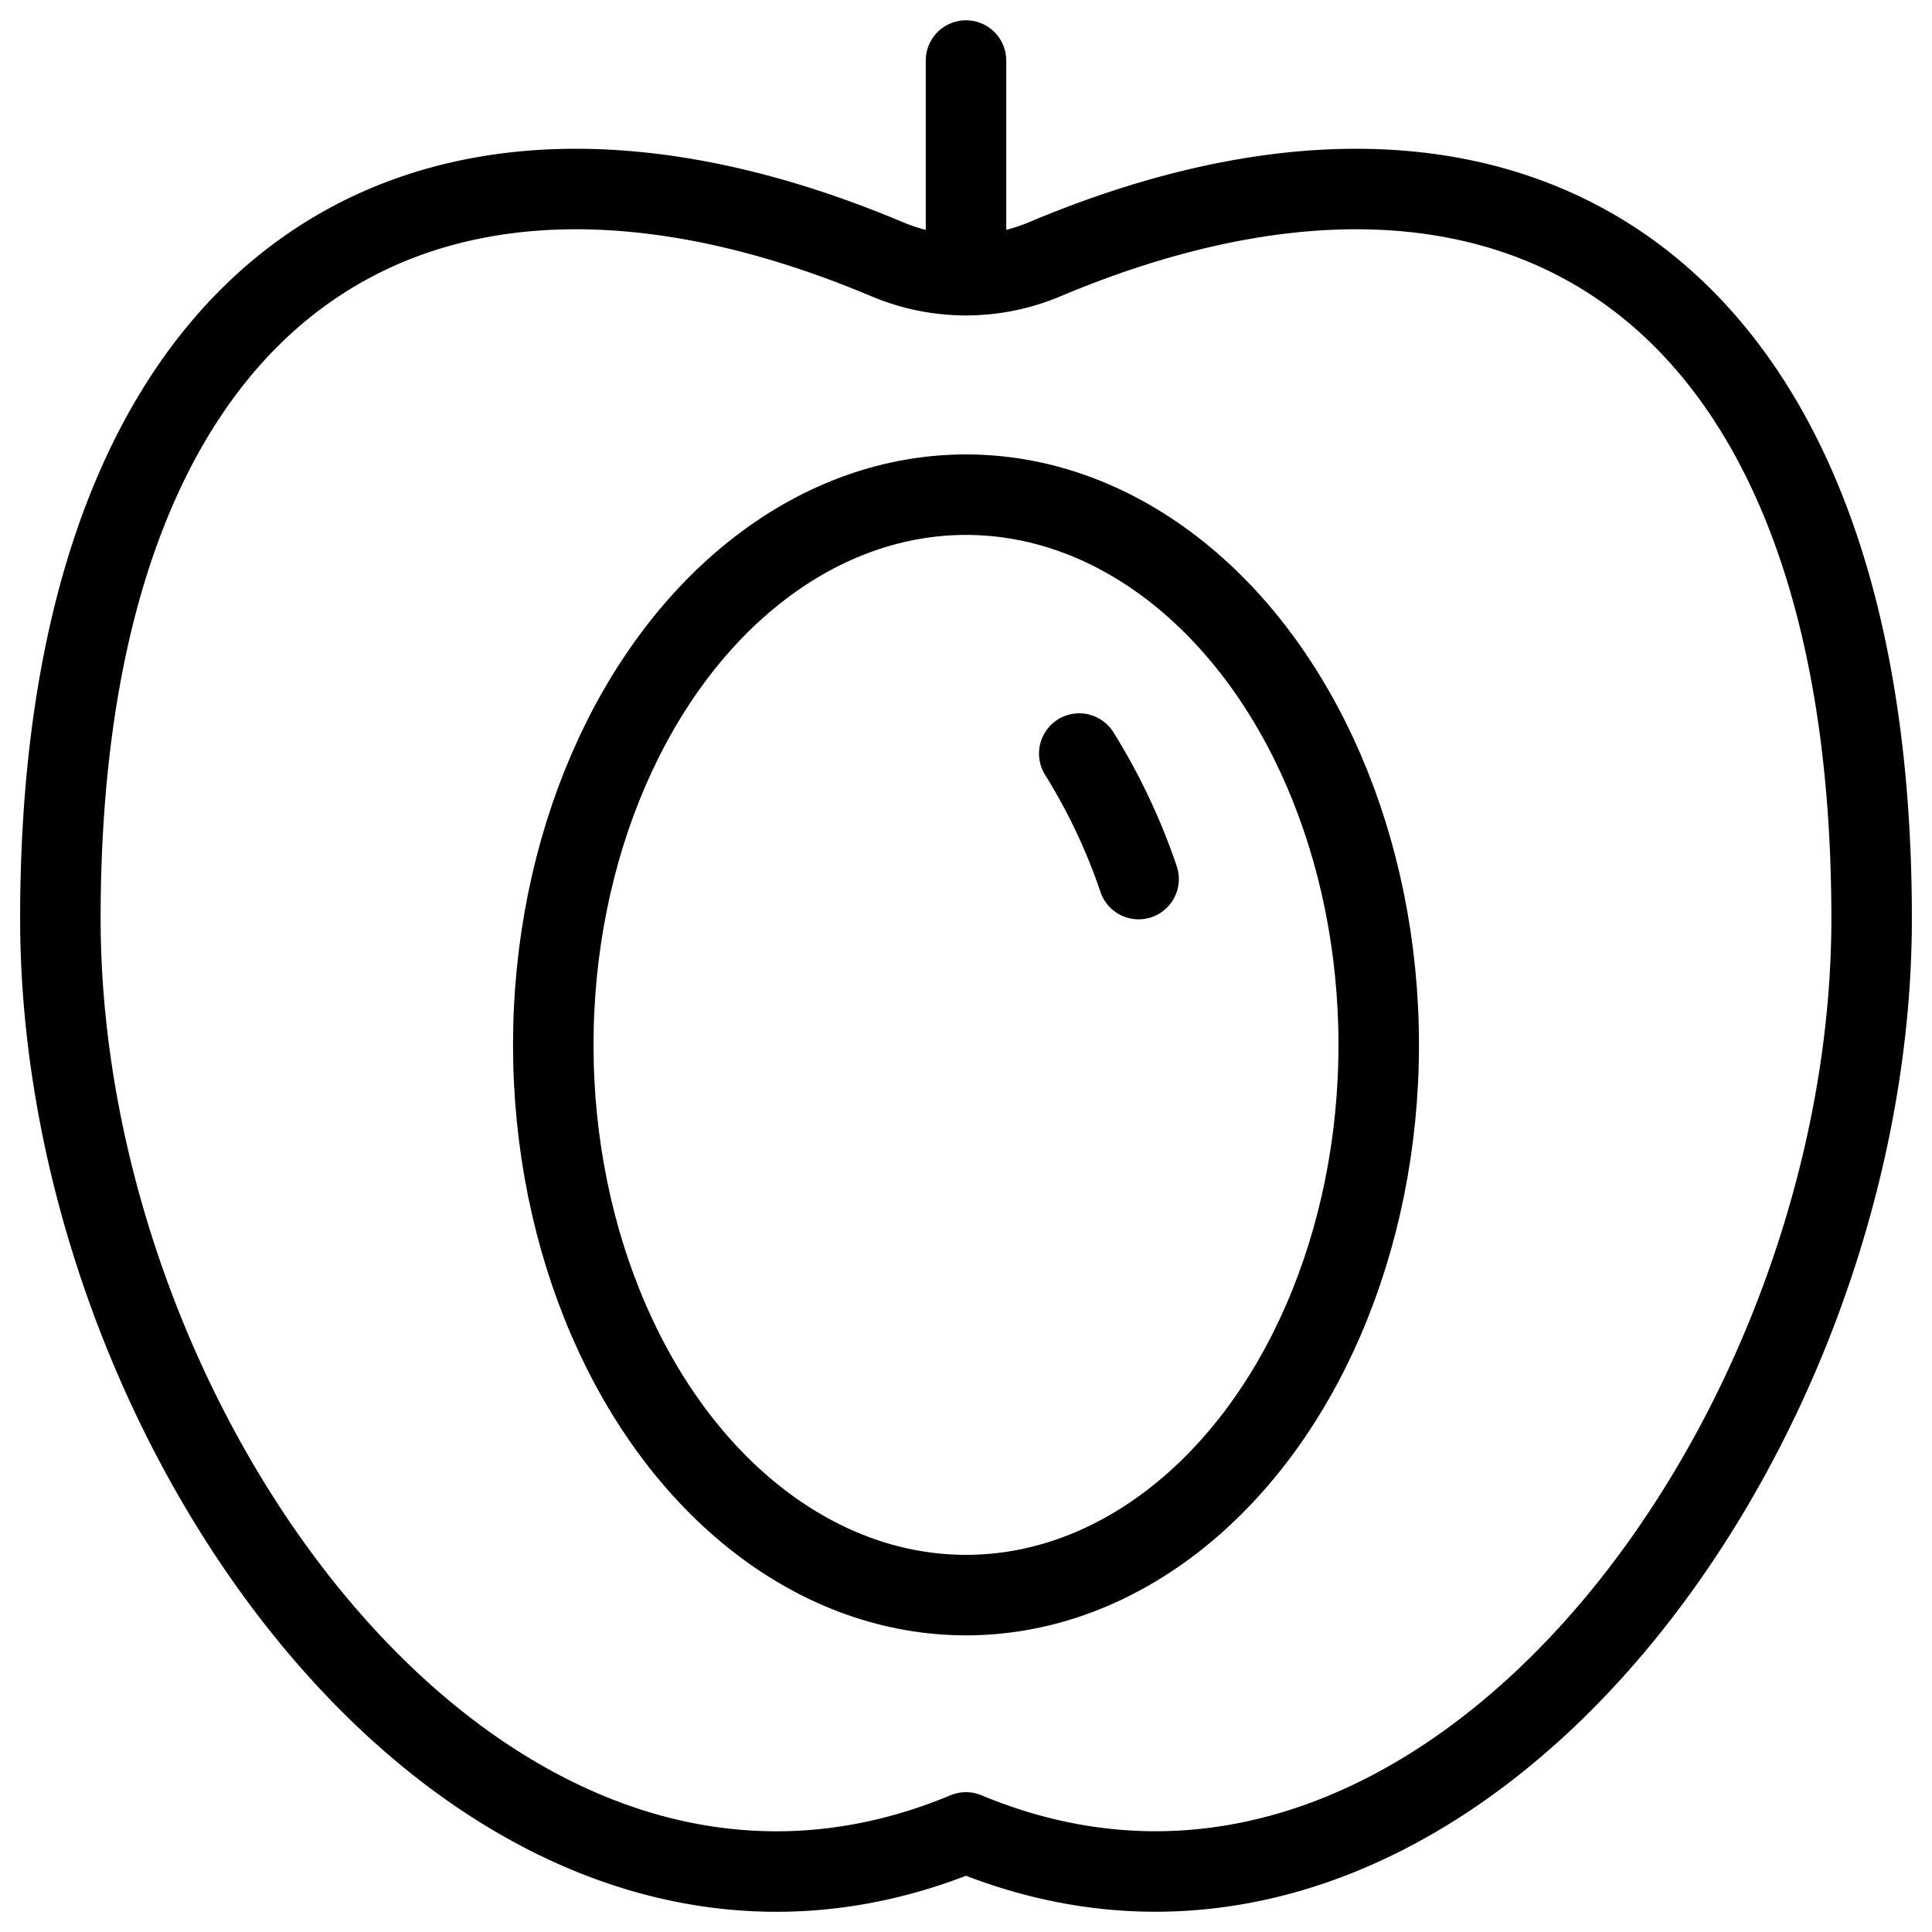 <svg xmlns="http://www.w3.org/2000/svg" viewBox="0 0 24 24"><g transform="matrix(1,0,0,1,0,0)"><defs><style>.a{fill:none;stroke:#000000;stroke-linecap:round;stroke-linejoin:round;}</style></defs><path class="a" d="M23.25,11.41c0-7.866-4.4-10.658-10.266-8.192a2.52,2.52,0,0,1-1.969,0C5.152.752.75,3.544.75,11.41c0,6.54,5.38,13.8,11.25,11.353C17.869,25.208,23.25,17.95,23.25,11.41Z"></path><ellipse class="a" cx="12" cy="12.98" rx="5.127" ry="6.835"></ellipse><path class="a" d="M13.407,9.361a7.485,7.485,0,0,1,.737,1.559"></path><line class="a" x1="12" y1="3.418" x2="12" y2="0.752"></line></g></svg>